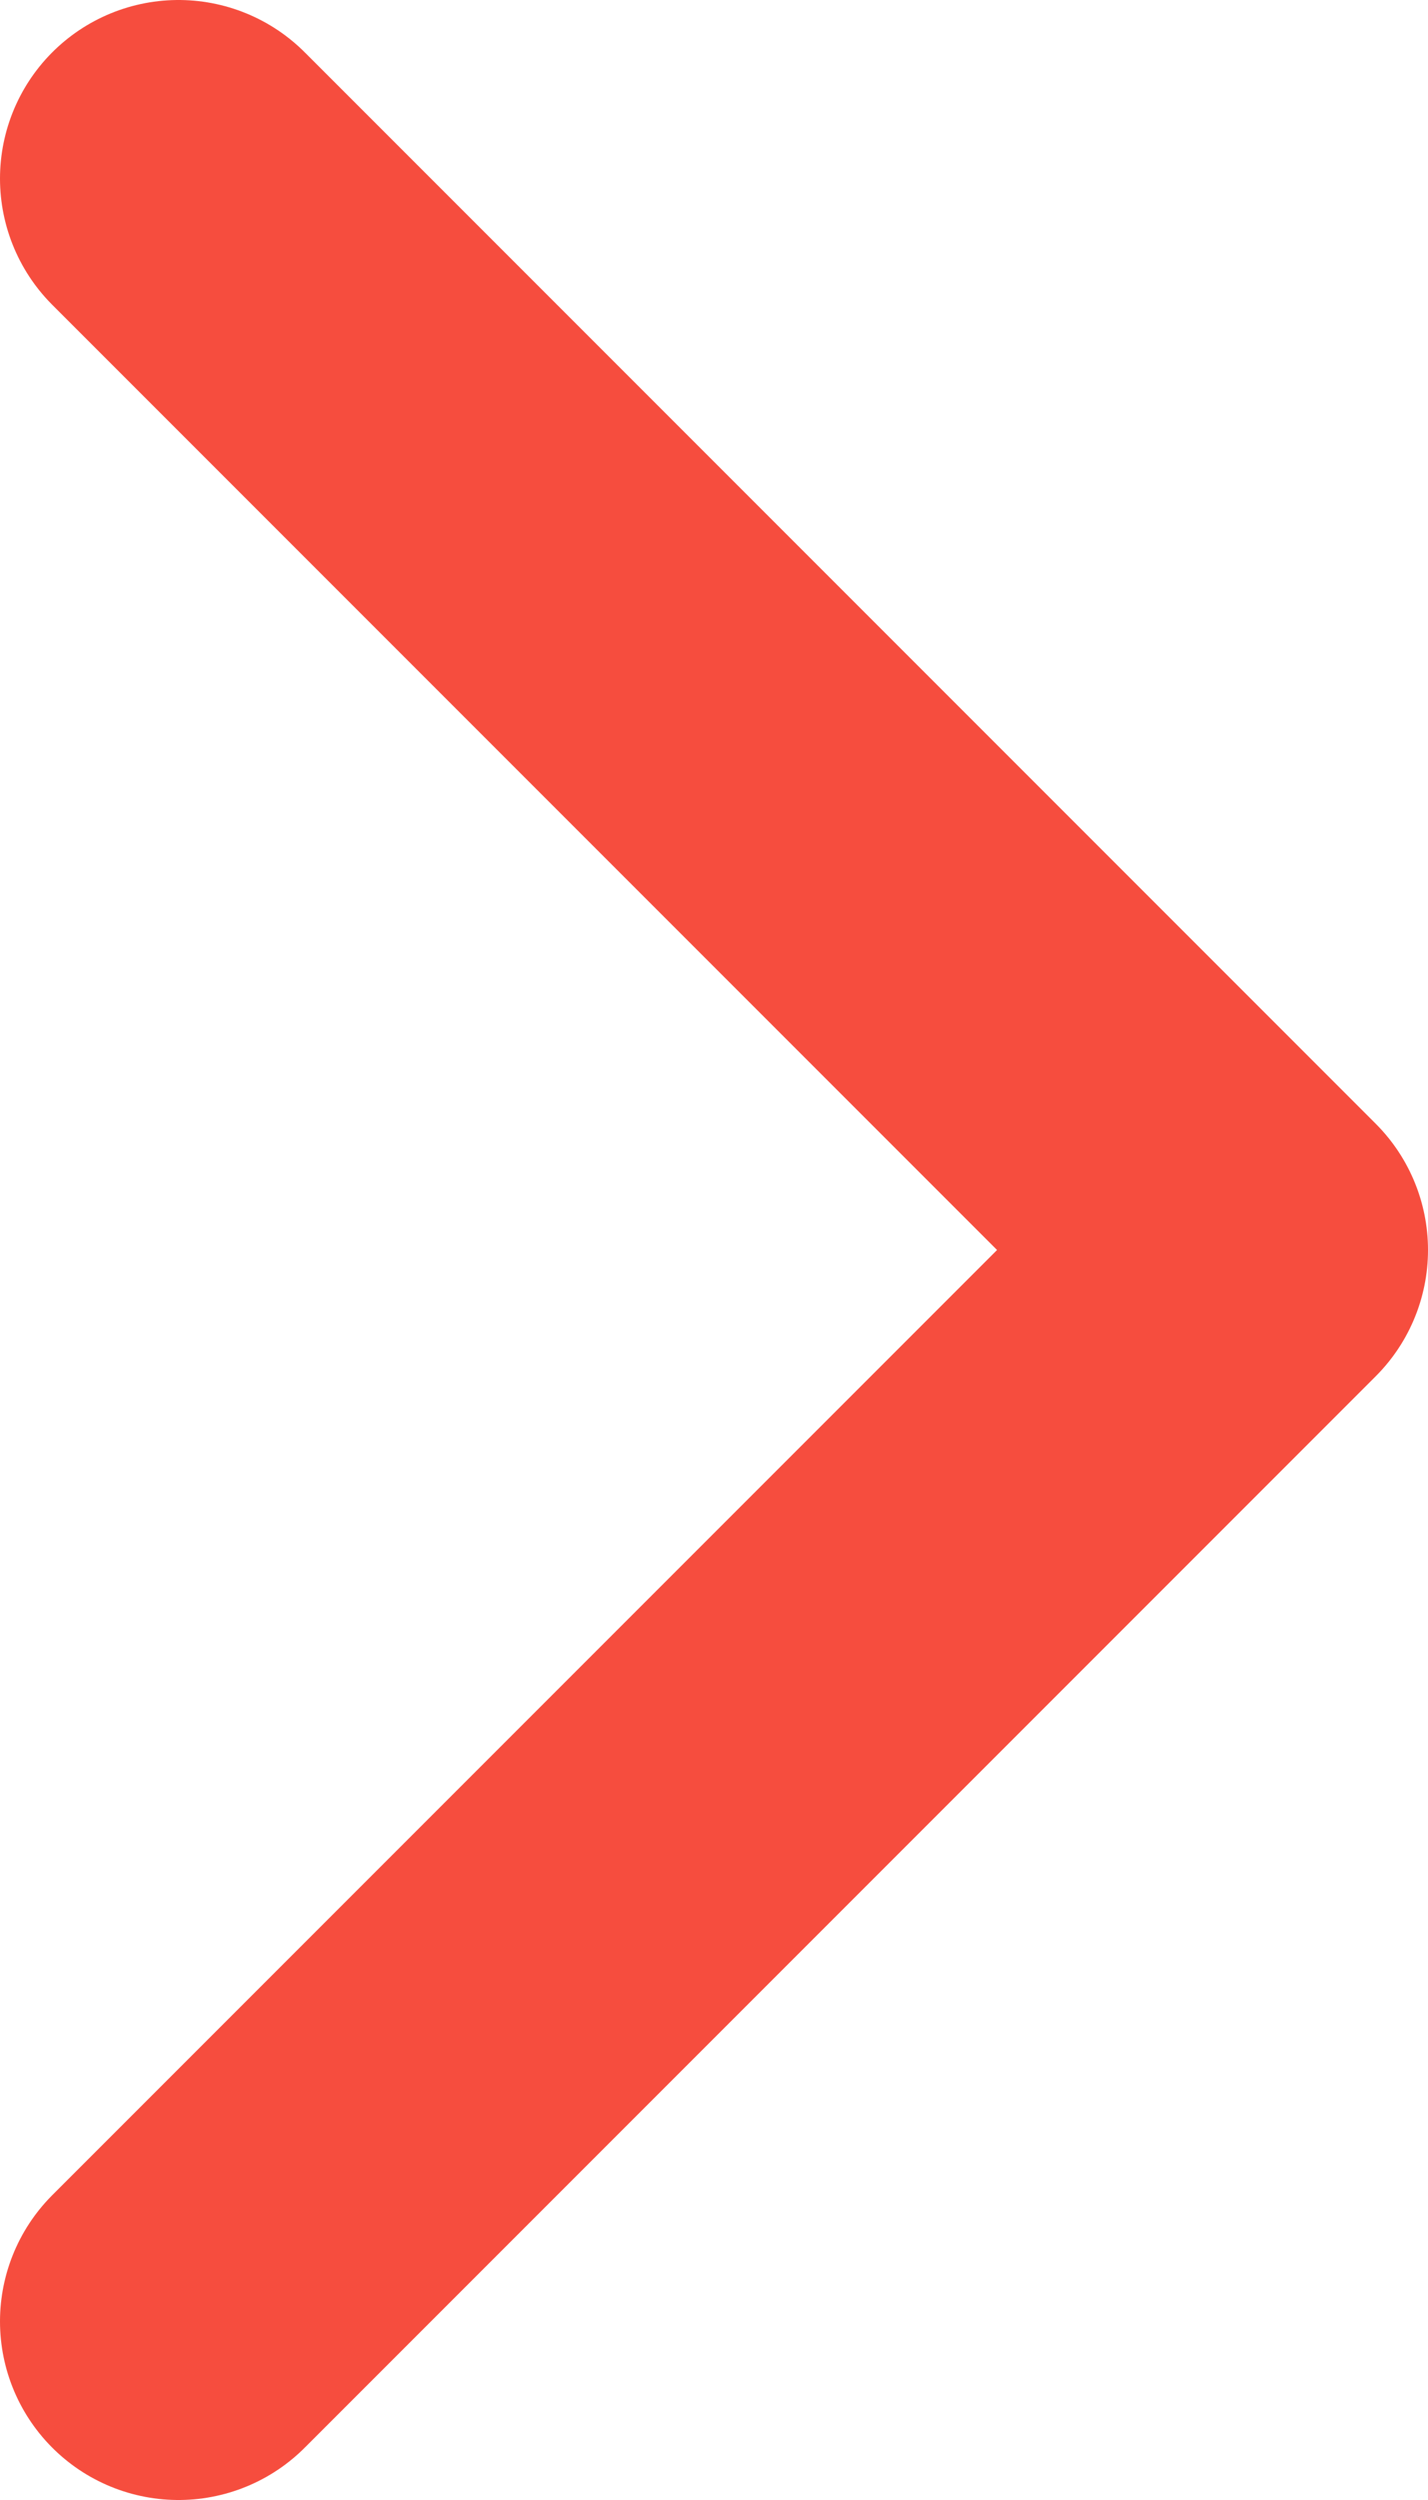 <svg xmlns="http://www.w3.org/2000/svg" width="8" height="14" viewBox="0 0 8 14" fill="none">
  <path d="M1 13L7 7L1 1" stroke="#F64D3E" stroke-width="2" stroke-linecap="round" stroke-linejoin="round"/>
</svg>